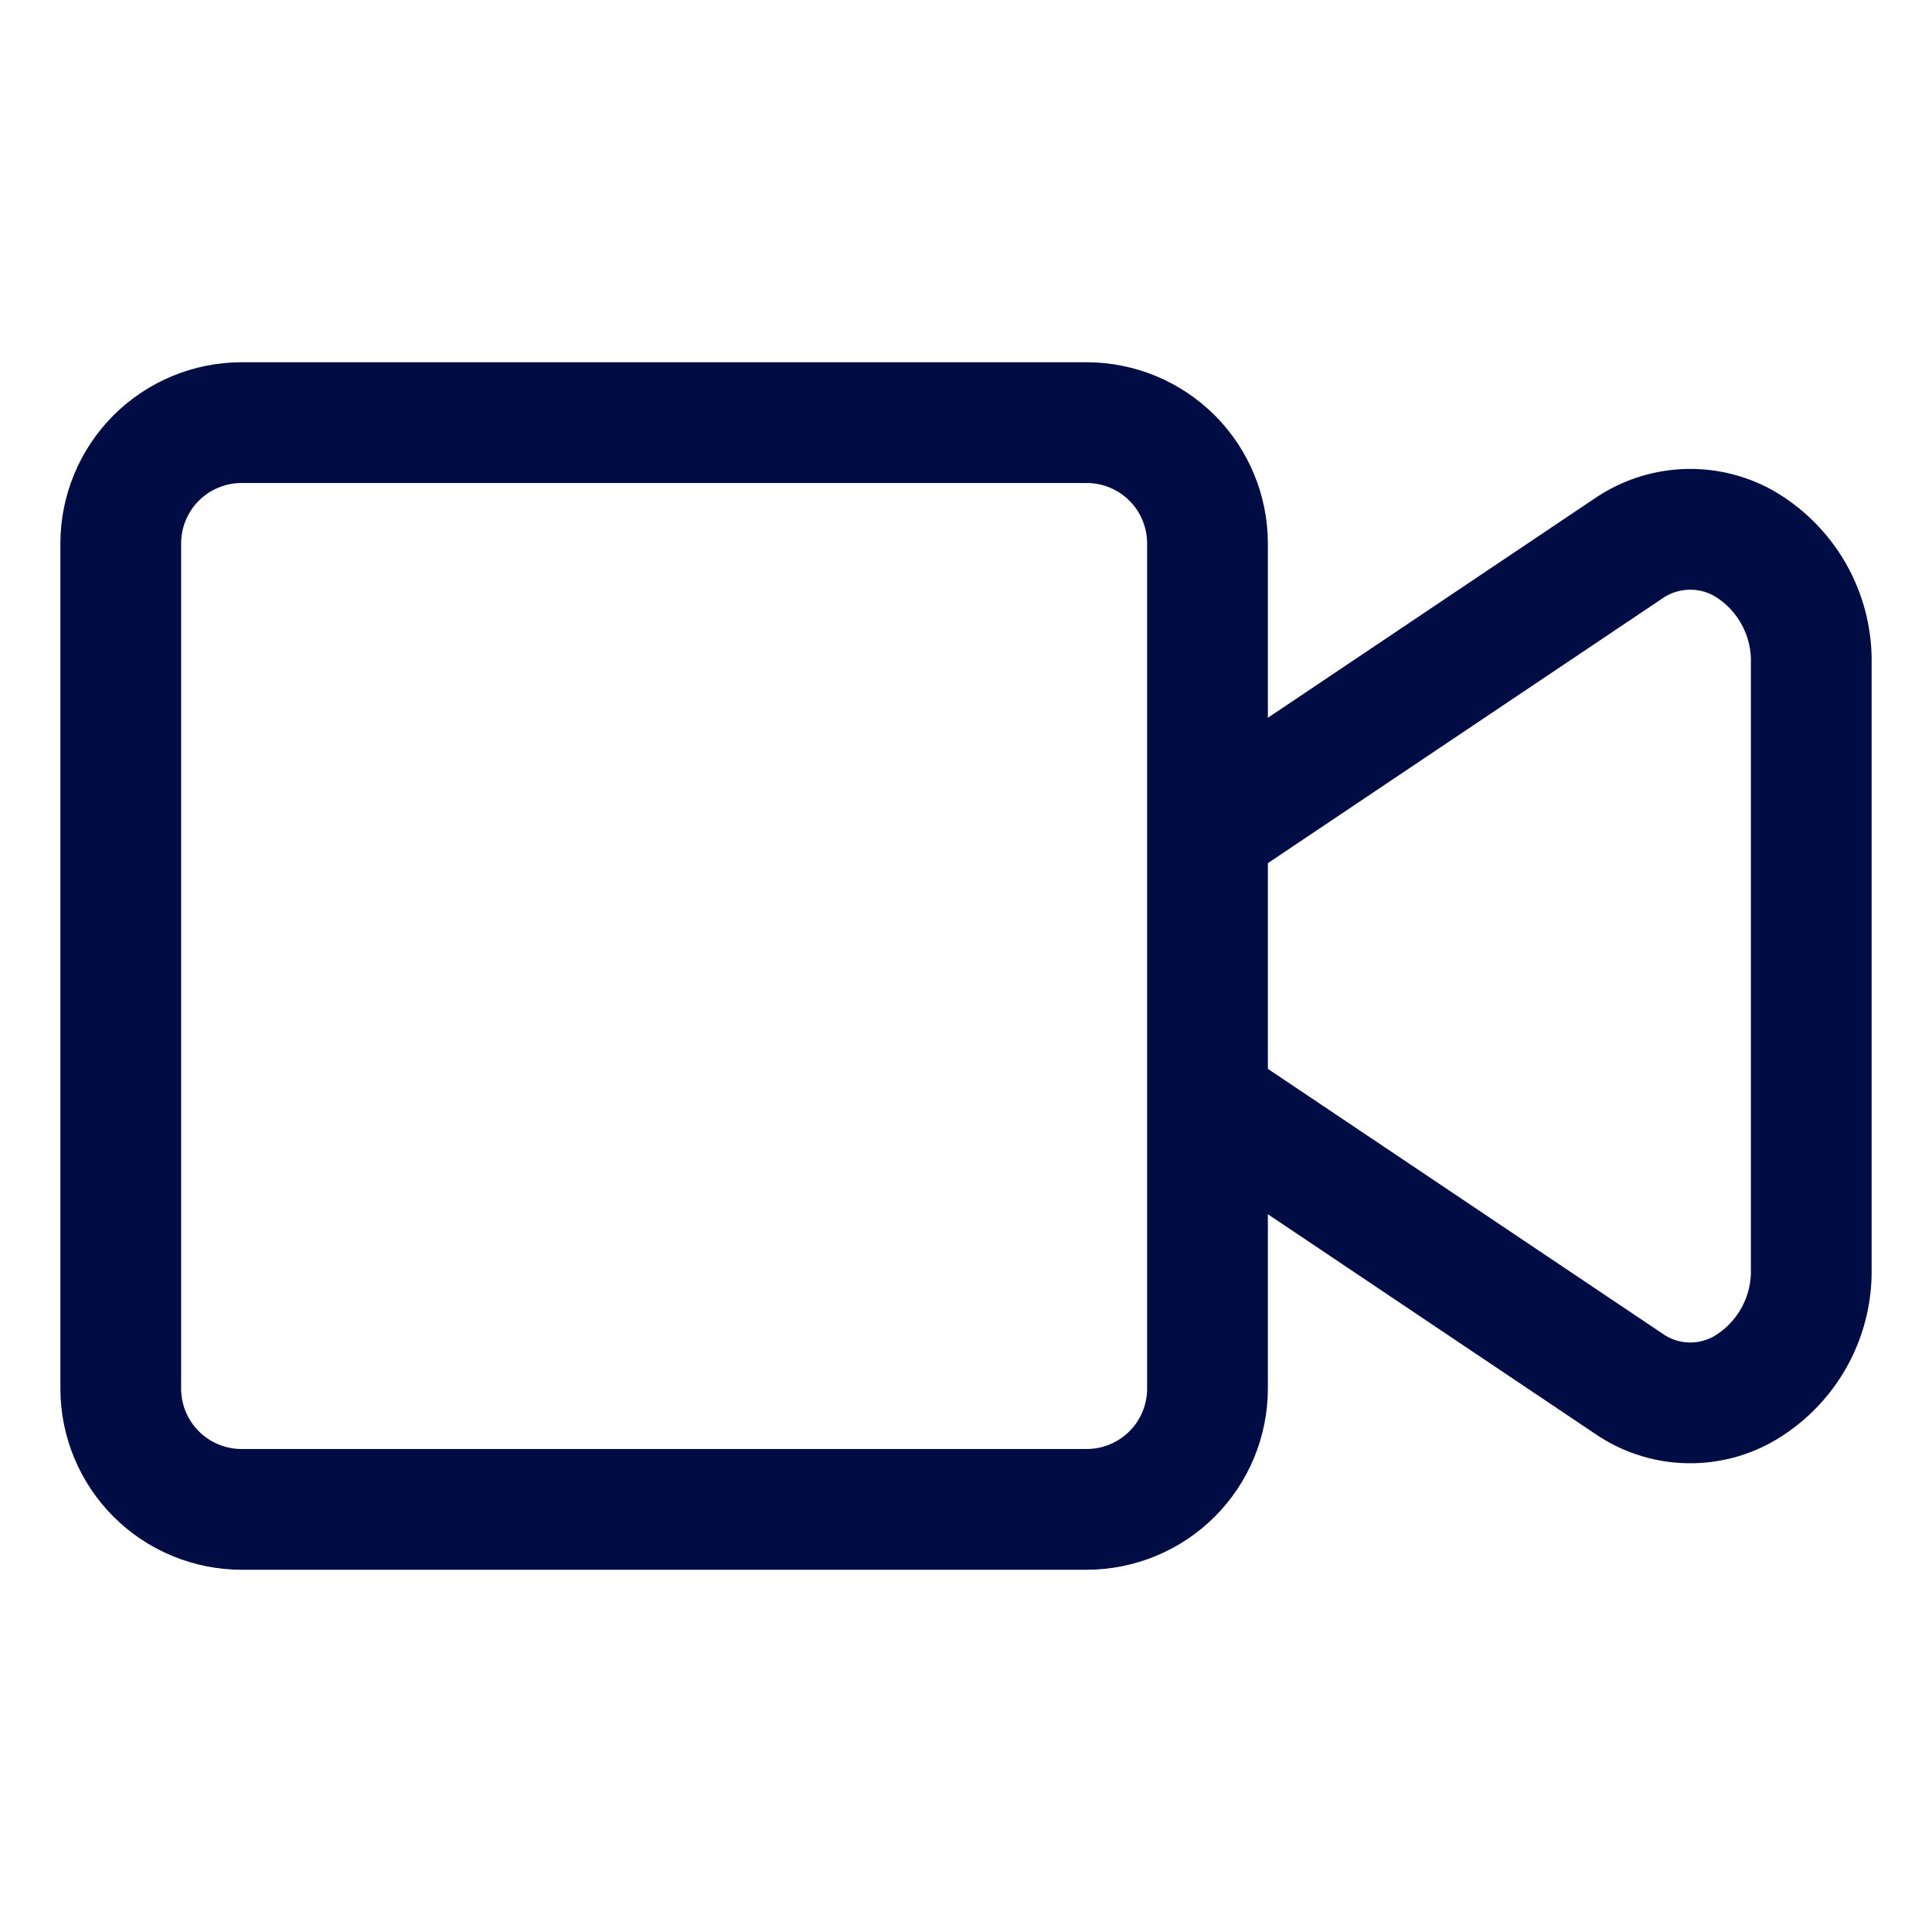 <svg width="60" height="60" viewBox="0 0 60 60" fill="none" xmlns="http://www.w3.org/2000/svg">
<path d="M54.994 15.194C54.144 14.736 53.184 14.52 52.219 14.57C51.254 14.62 50.322 14.935 49.524 15.48L39.375 22.291V16.875C39.373 15.384 38.78 13.954 37.726 12.899C36.671 11.845 35.241 11.252 33.75 11.25H7.5C6.009 11.252 4.579 11.845 3.524 12.899C2.47 13.954 1.877 15.384 1.875 16.875V43.125C1.877 44.616 2.47 46.046 3.524 47.101C4.579 48.155 6.009 48.748 7.5 48.75H33.75C35.241 48.748 36.671 48.155 37.726 47.101C38.78 46.046 39.373 44.616 39.375 43.125V37.709L49.526 44.52C50.322 45.069 51.255 45.386 52.22 45.436C53.185 45.486 54.145 45.268 54.994 44.806C55.96 44.269 56.762 43.479 57.314 42.522C57.865 41.563 58.146 40.474 58.125 39.368V20.633C58.146 19.527 57.866 18.437 57.314 17.479C56.762 16.521 55.96 15.731 54.994 15.194ZM35.625 43.125C35.624 43.622 35.427 44.099 35.075 44.45C34.724 44.802 34.247 44.999 33.75 45H7.5C7.003 44.999 6.526 44.802 6.175 44.45C5.823 44.099 5.626 43.622 5.625 43.125V16.875C5.626 16.378 5.823 15.901 6.175 15.55C6.526 15.198 7.003 15.001 7.5 15H33.75C34.247 15.001 34.724 15.198 35.075 15.55C35.427 15.901 35.624 16.378 35.625 16.875V43.125ZM54.375 39.367C54.395 39.793 54.299 40.217 54.097 40.592C53.895 40.968 53.595 41.281 53.229 41.499C52.979 41.64 52.695 41.706 52.409 41.69C52.123 41.674 51.848 41.576 51.616 41.407L39.375 33.194V26.806L51.614 18.594C51.847 18.428 52.122 18.332 52.408 18.316C52.694 18.299 52.978 18.364 53.229 18.503C53.595 18.72 53.895 19.034 54.097 19.409C54.299 19.784 54.395 20.207 54.375 20.633V39.367Z" fill="#000D44"/>
</svg>
